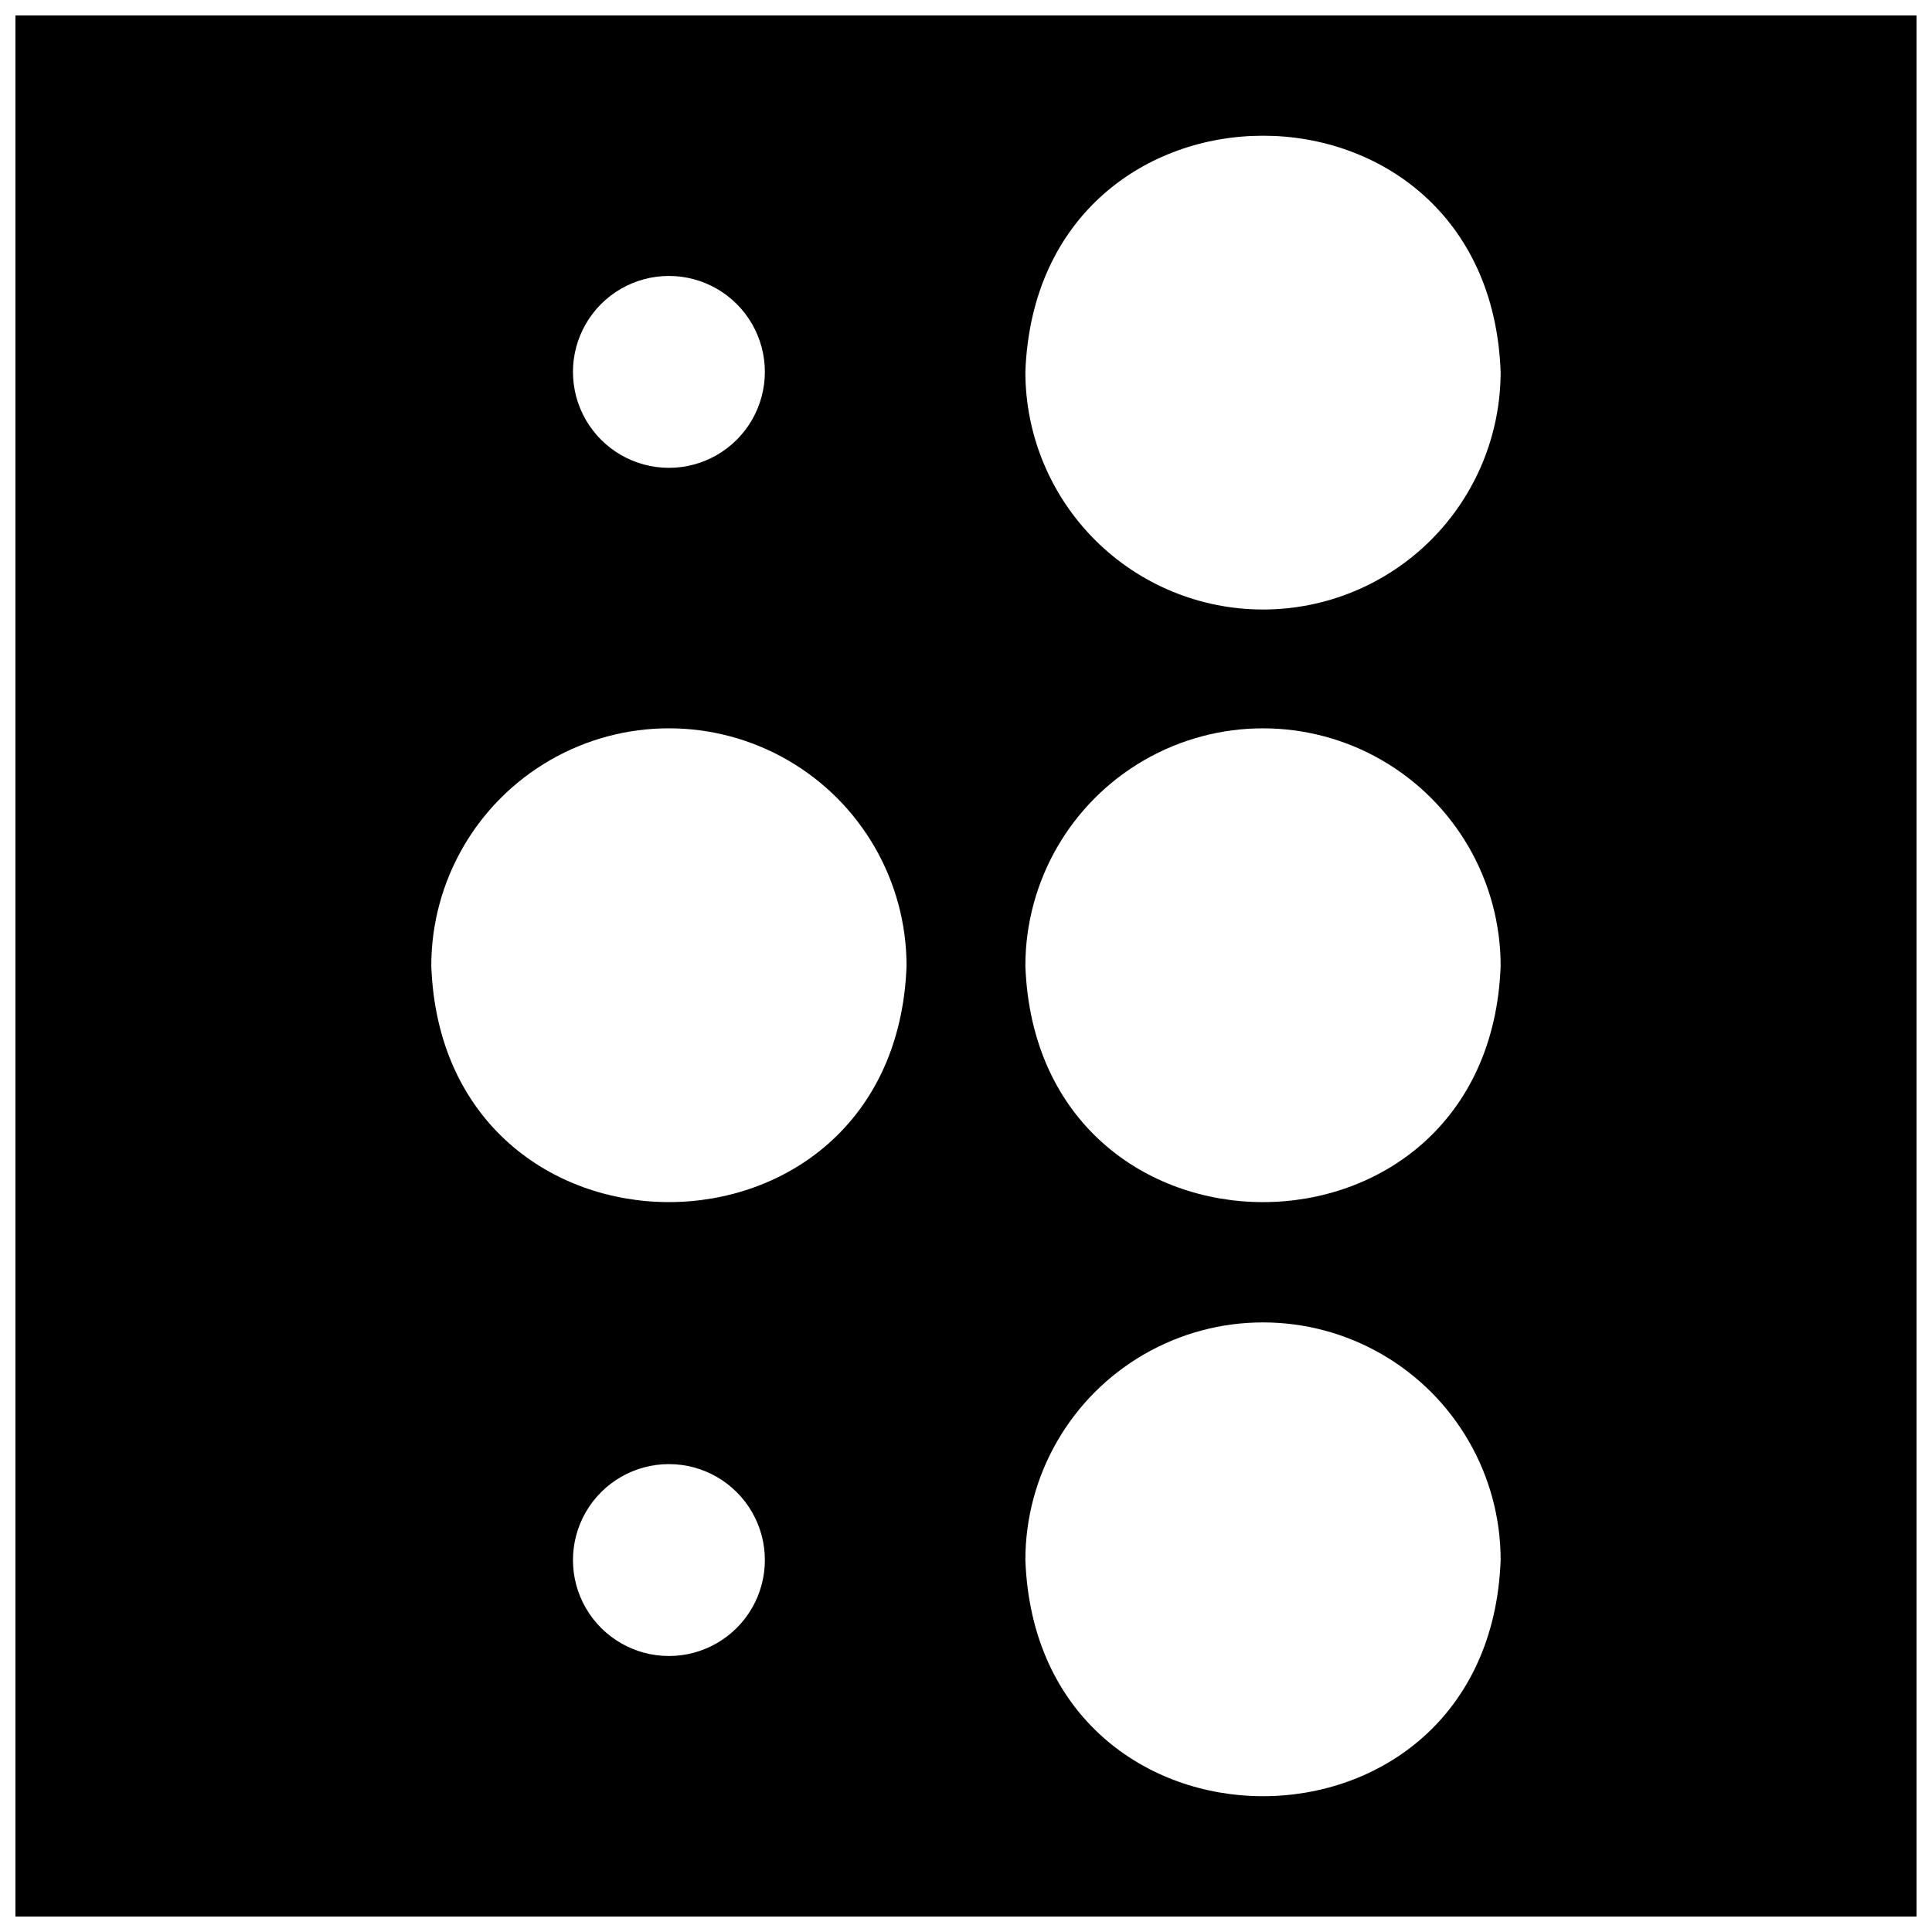 <?xml version="1.0" encoding="UTF-8"?>
<!-- Uploaded to: SVG Repo, www.svgrepo.com, Generator: SVG Repo Mixer Tools -->
<svg width="800px" height="800px" version="1.1" viewBox="144 144 512 512" xmlns="http://www.w3.org/2000/svg">
 <defs>
  <clipPath id="a">
   <path d="m148.09 148.09h503.81v503.81h-503.81z"/>
  </clipPath>
 </defs>
 <g clip-path="url(#a)">
  <path d="m148.09 148.09v503.81h503.81v-503.81zm173.18 69.039c9.086 0 17.48 4.844 22.02 12.711 4.543 7.867 4.543 17.562 0 25.426-4.539 7.867-12.934 12.715-22.02 12.715-9.082 0-17.477-4.848-22.02-12.715-4.543-7.863-4.543-17.559 0-25.426 4.543-7.867 12.938-12.711 22.02-12.711zm0 365.73c-9.082 0-17.477-4.848-22.02-12.715-4.543-7.867-4.543-17.559 0-25.426 4.543-7.867 12.938-12.715 22.02-12.715 9.086 0 17.48 4.848 22.02 12.715 4.543 7.867 4.543 17.559 0 25.426-4.539 7.867-12.934 12.715-22.02 12.715zm-62.977-182.87c0-22.5 12.004-43.289 31.488-54.539 19.484-11.25 43.492-11.25 62.977 0s31.488 32.039 31.488 54.539c-3.07 83.441-122.88 83.441-125.95 0zm157.44 157.44c0-22.496 12.004-43.289 31.488-54.539 19.484-11.246 43.492-11.246 62.977 0 19.484 11.25 31.488 32.043 31.488 54.539-3.07 83.445-122.88 83.445-125.95 0zm0-157.44v0.004c0-22.5 12.004-43.289 31.488-54.539s43.492-11.25 62.977 0 31.488 32.039 31.488 54.539c-3.07 83.441-122.88 83.441-125.95 0zm62.977-94.465v0.004c-16.703 0-32.719-6.637-44.531-18.445-11.809-11.812-18.445-27.828-18.445-44.531 3.07-83.445 122.88-83.445 125.95 0 0 16.703-6.637 32.719-18.445 44.531-11.812 11.809-27.828 18.445-44.531 18.445z"/>
 </g>
</svg>
